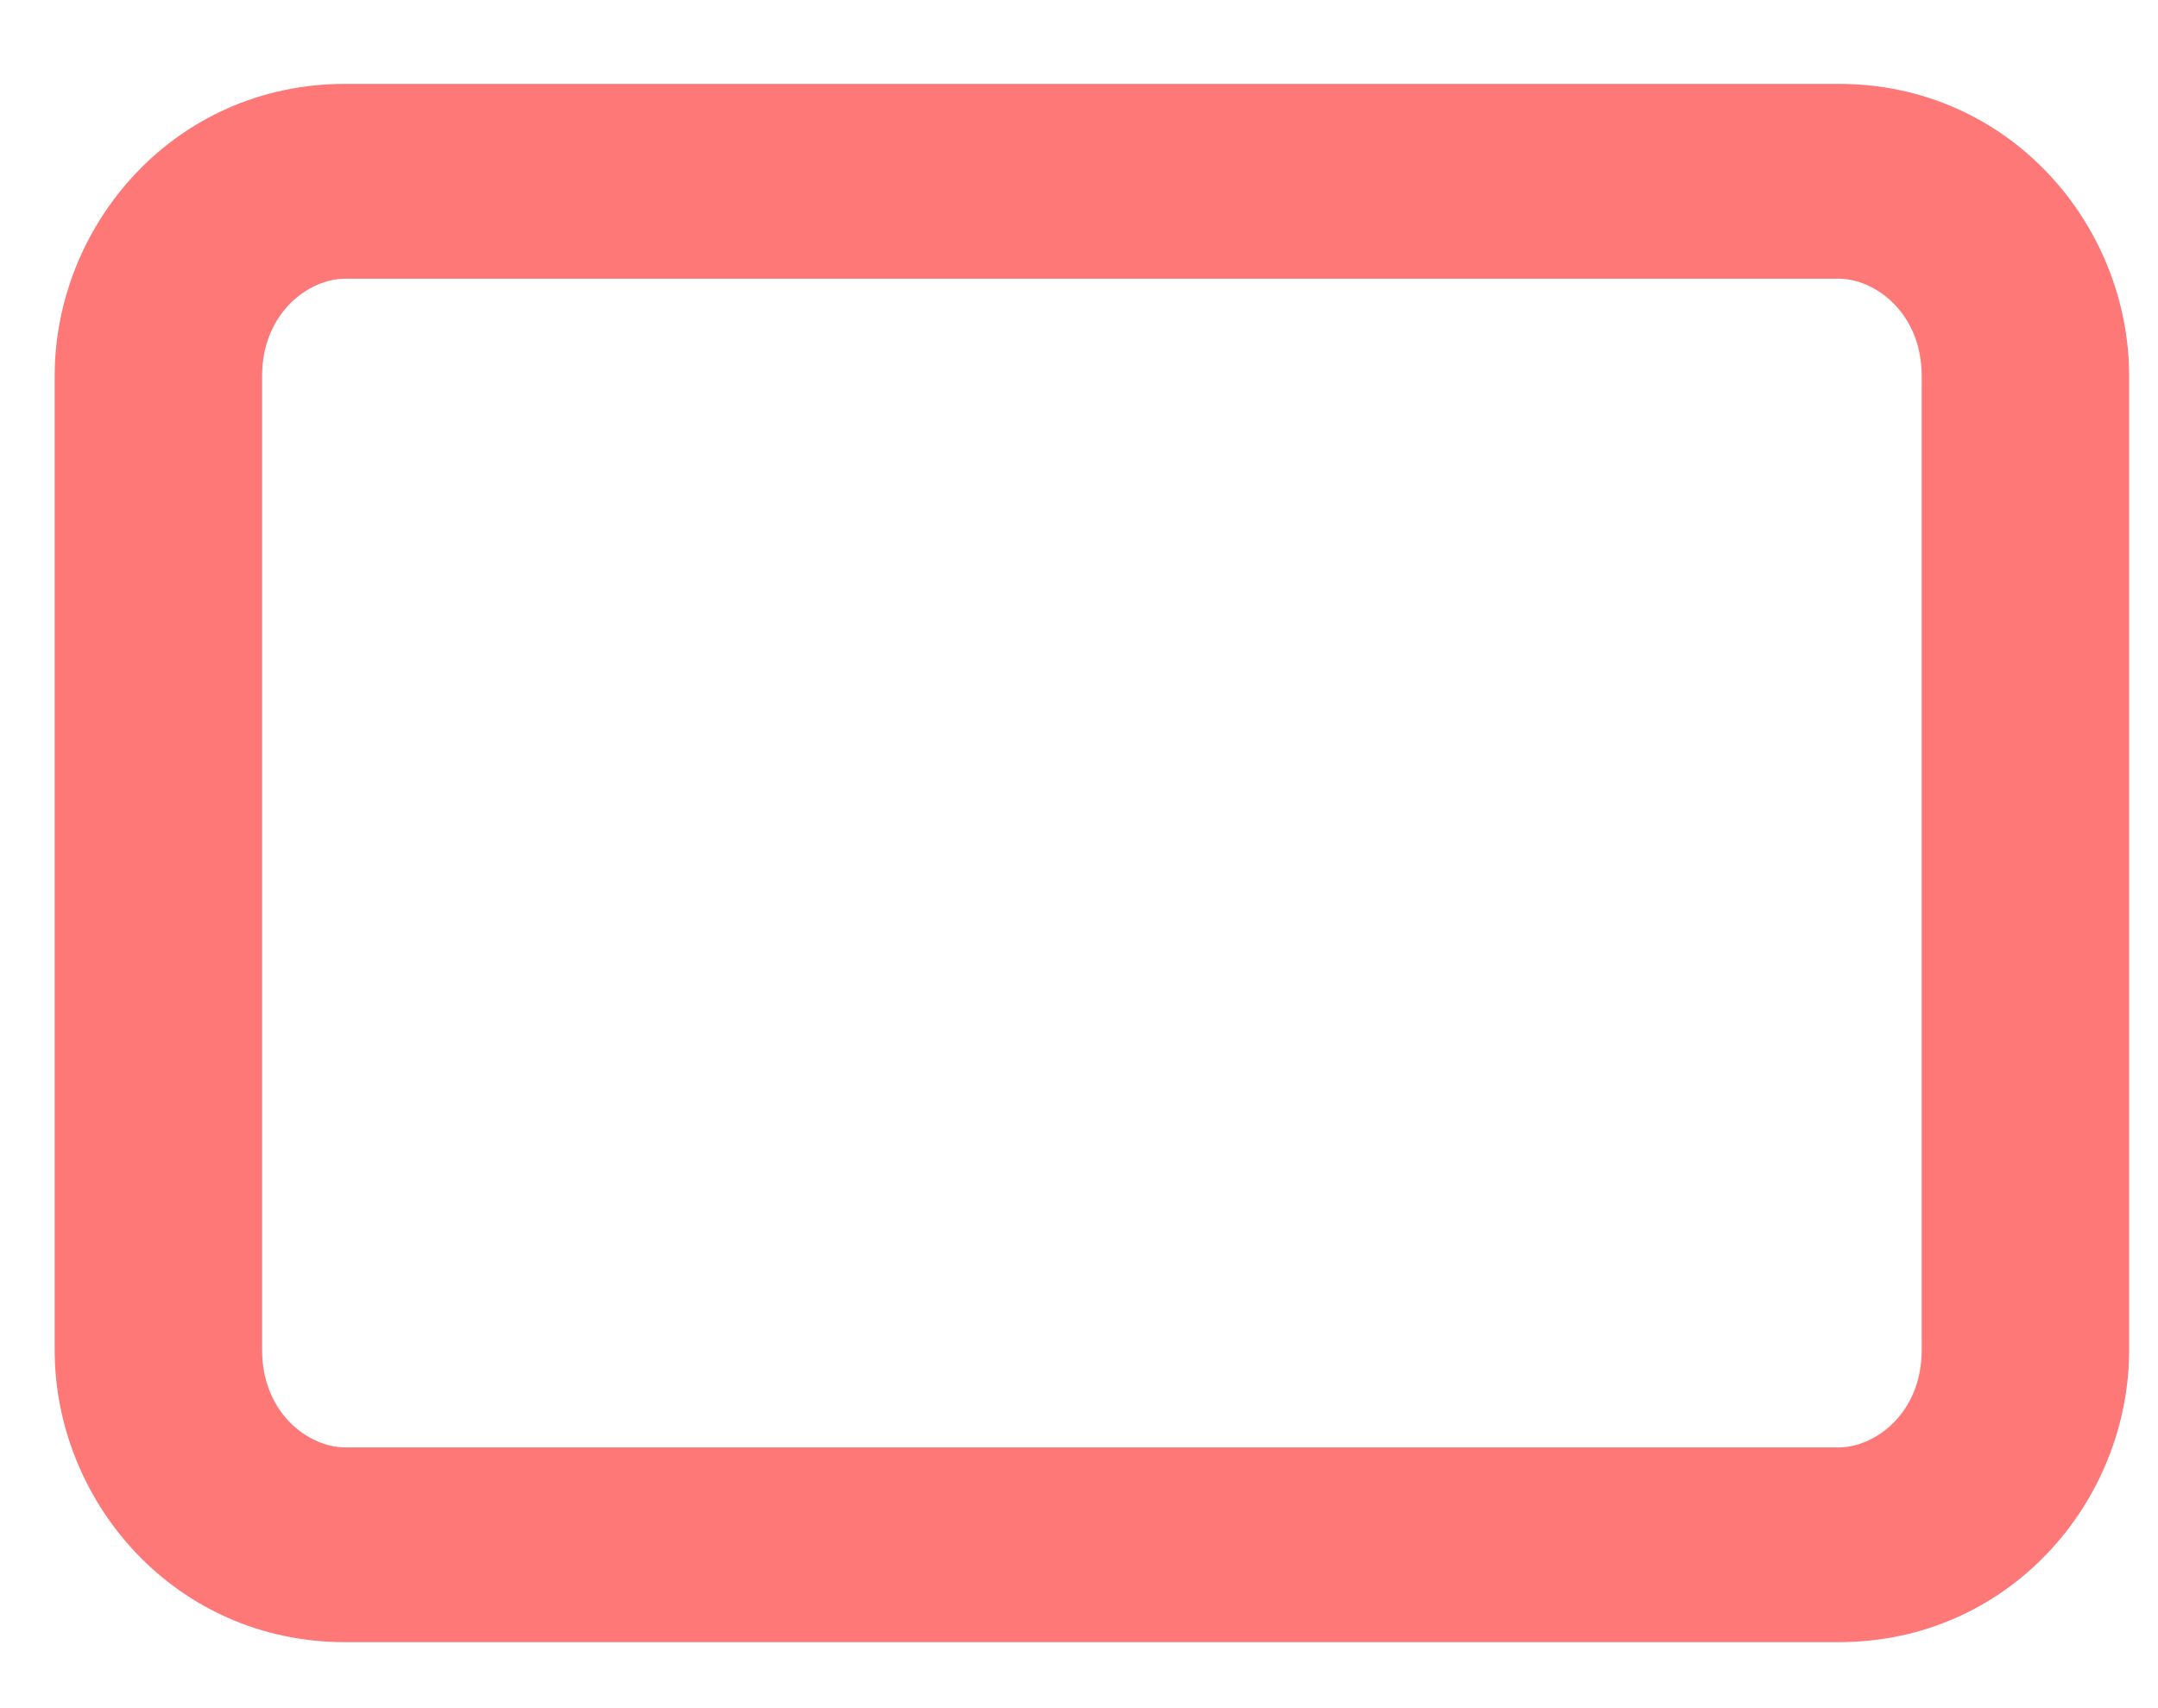 <svg width="24" height="19" viewBox="0 0 24 19" fill="none" xmlns="http://www.w3.org/2000/svg">
<path fill-rule="evenodd" clip-rule="evenodd" d="M3.838 3.1C3.44 3.1 2.915 3.475 2.915 4.183V15.016C2.915 15.725 3.44 16.1 3.838 16.1H20.449C20.848 16.1 21.372 15.725 21.372 15.016V4.183C21.372 3.475 20.848 3.1 20.449 3.1H3.838ZM0.608 4.183C0.608 2.498 1.943 0.933 3.838 0.933H20.449C22.344 0.933 23.679 2.498 23.679 4.183V15.016C23.679 16.701 22.344 18.266 20.449 18.266H3.838C1.943 18.266 0.608 16.701 0.608 15.016V4.183Z" fill="#FE7878"/>
</svg>
